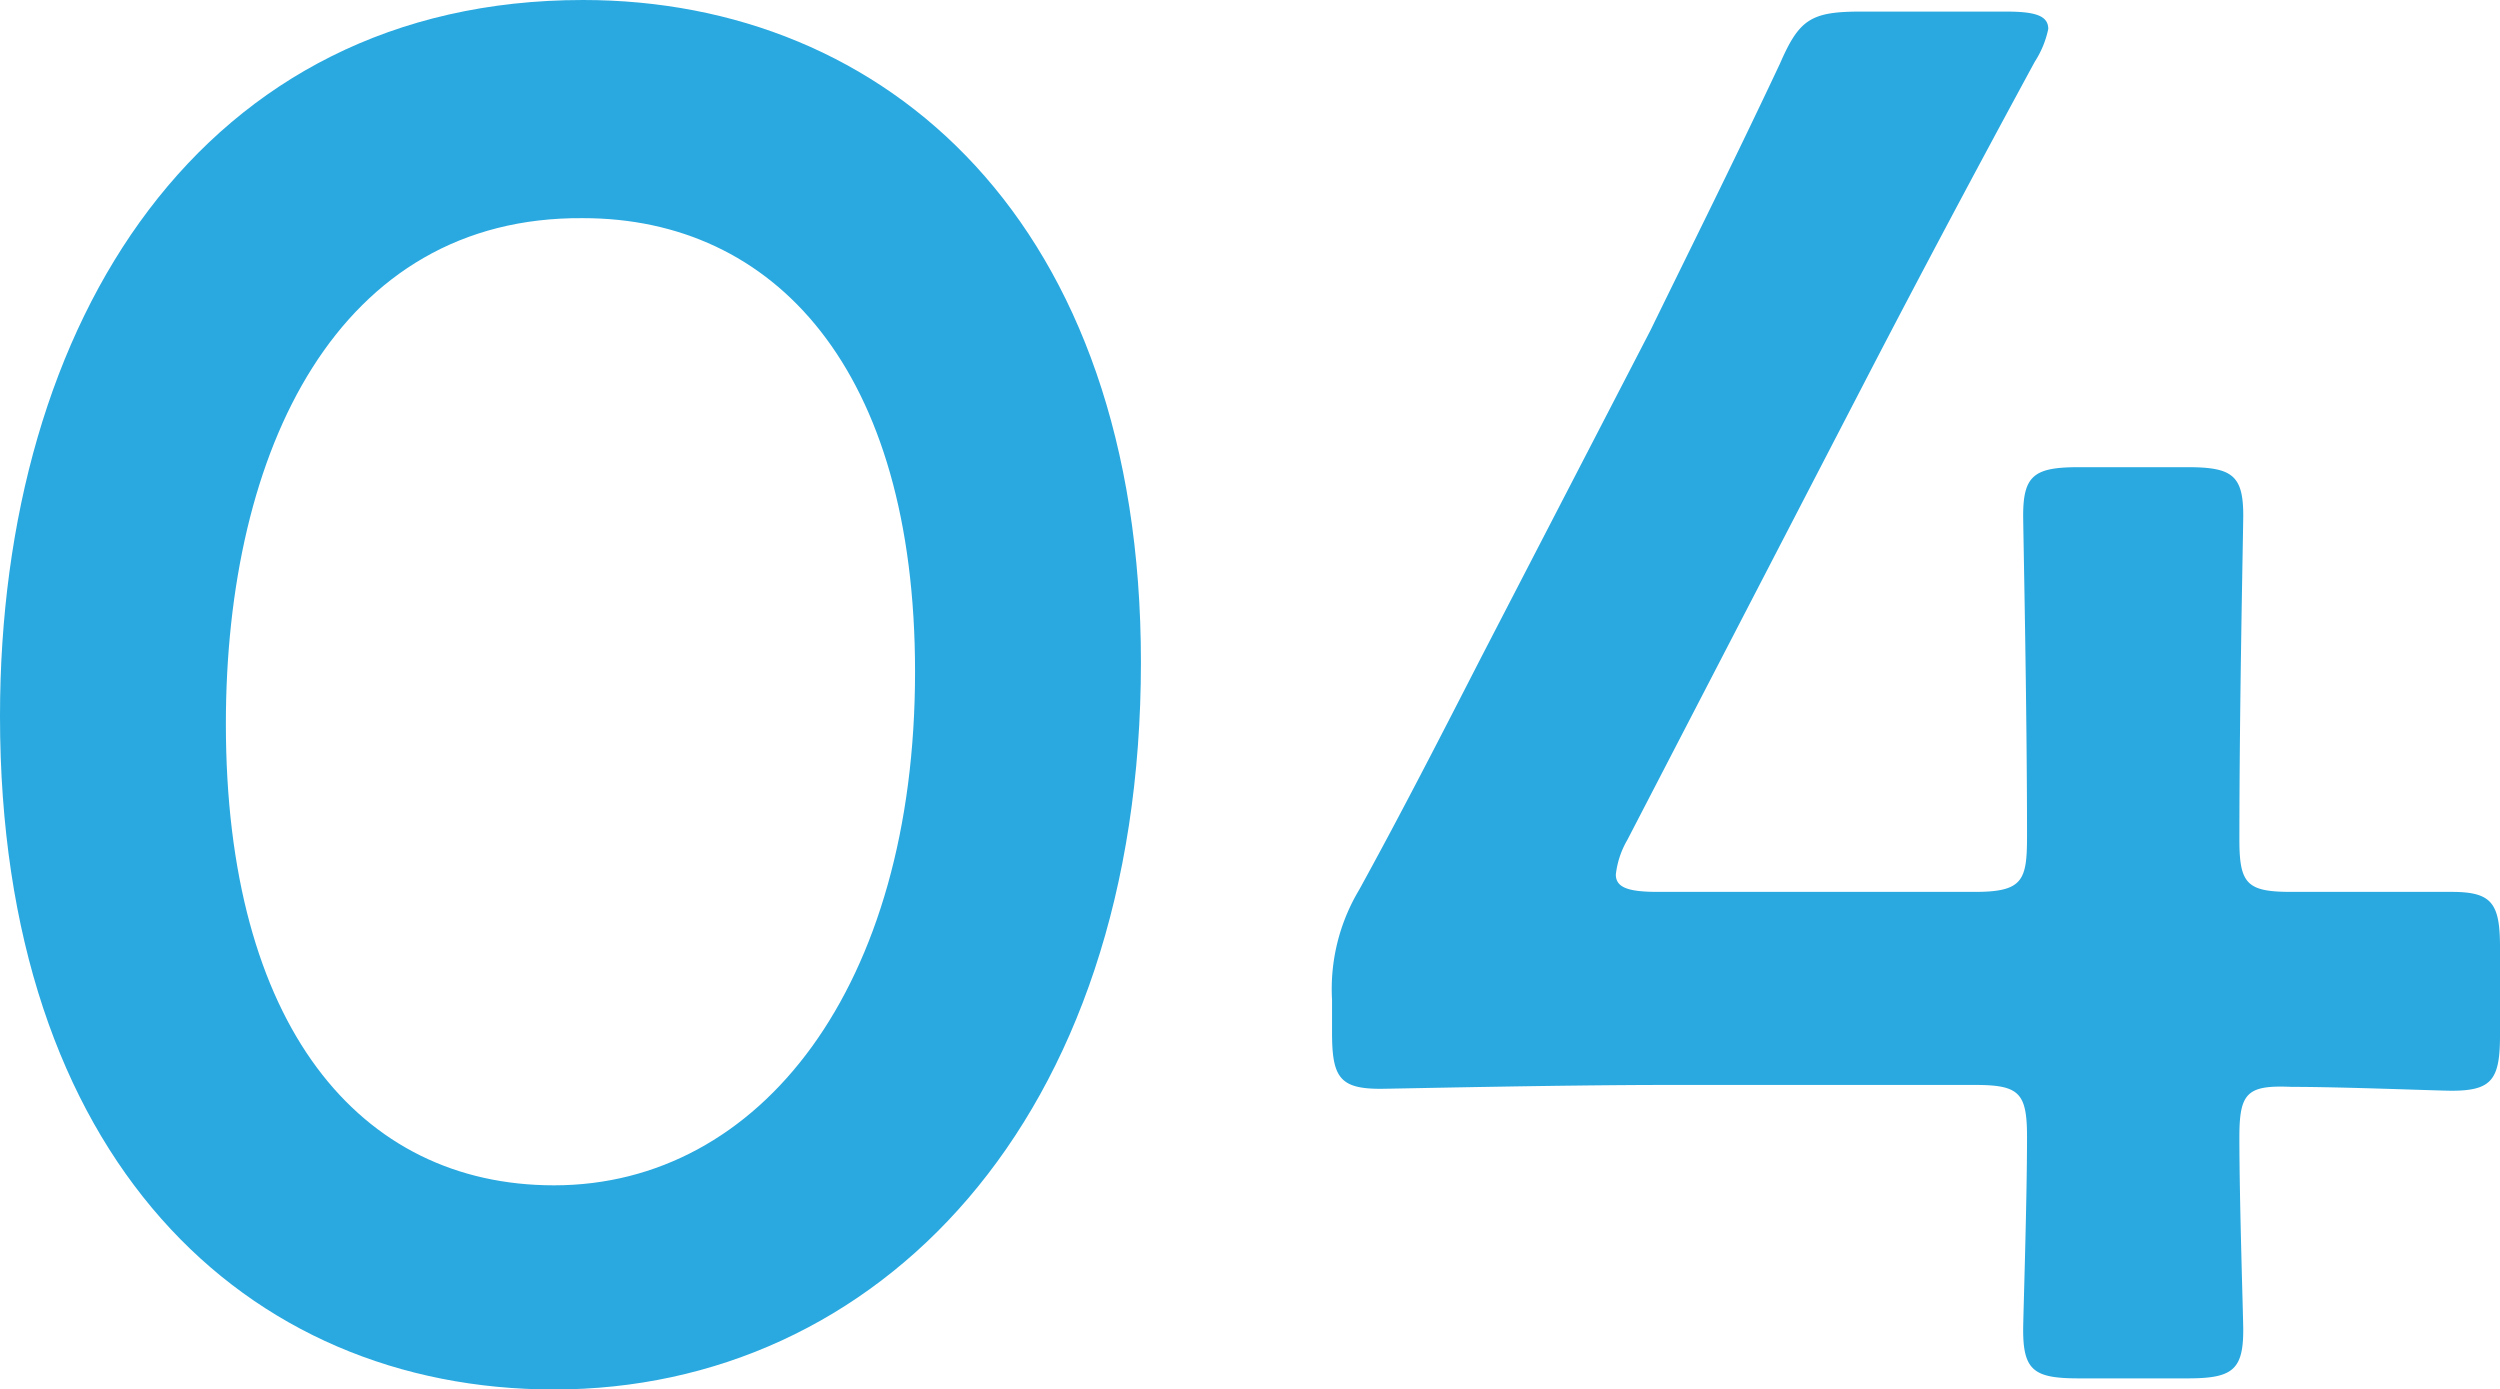 <svg xmlns="http://www.w3.org/2000/svg" viewBox="0 0 51.8 28.79"><defs><style>.cls-1{fill:#29a9e0;}</style></defs><g id="レイヤー_2" data-name="レイヤー 2"><g id="layout"><path class="cls-1" d="M23.64,13.72c0,9.52-5.48,15.07-12.16,15.07C5.08,28.79,0,24,0,14.84,0,6.64,4.2,0,12.08,0,18.36,0,23.64,4.6,23.64,13.72ZM4.68,15c0,6.24,2.76,9.56,6.8,9.56,4.28,0,7.48-4.12,7.48-10.64,0-6.28-2.92-9.4-6.88-9.4C7,4.48,4.68,9.32,4.68,15Z"/><path class="cls-1" d="M46.4,23.56c0,1.36.08,3.72.08,4,0,.84-.24,1-1.16,1H43.08c-.92,0-1.16-.15-1.16-1,0-.28.08-2.64.08-4,0-.92-.16-1.08-1.08-1.08H34.6c-2.32,0-5.76.08-6,.08-.84,0-1-.24-1-1.16v-.68a4,4,0,0,1,.56-2.28c.88-1.6,1.72-3.24,2.52-4.8l3.52-6.8C35,5.2,35.92,3.36,36.88,1.32c.4-.92.64-1.08,1.68-1.08h3c.6,0,.88.08.88.36a2,2,0,0,1-.28.68c-1.28,2.36-2.32,4.32-3.32,6.24L33.72,17.4a1.84,1.84,0,0,0-.24.72c0,.28.28.36.88.36h6.56c1,0,1.08-.24,1.08-1.16,0-2.72-.08-6.36-.08-6.64,0-.84.24-1,1.16-1h2.24c.92,0,1.16.16,1.16,1,0,.28-.08,3.88-.08,6.72,0,.92.16,1.08,1.08,1.08,1.08,0,3,0,3.32,0,.84,0,1,.24,1,1.16v1.8c0,.92-.16,1.16-1,1.16-.28,0-2.24-.08-3.32-.08C46.56,22.48,46.4,22.64,46.4,23.56Z"/></g></g></svg>